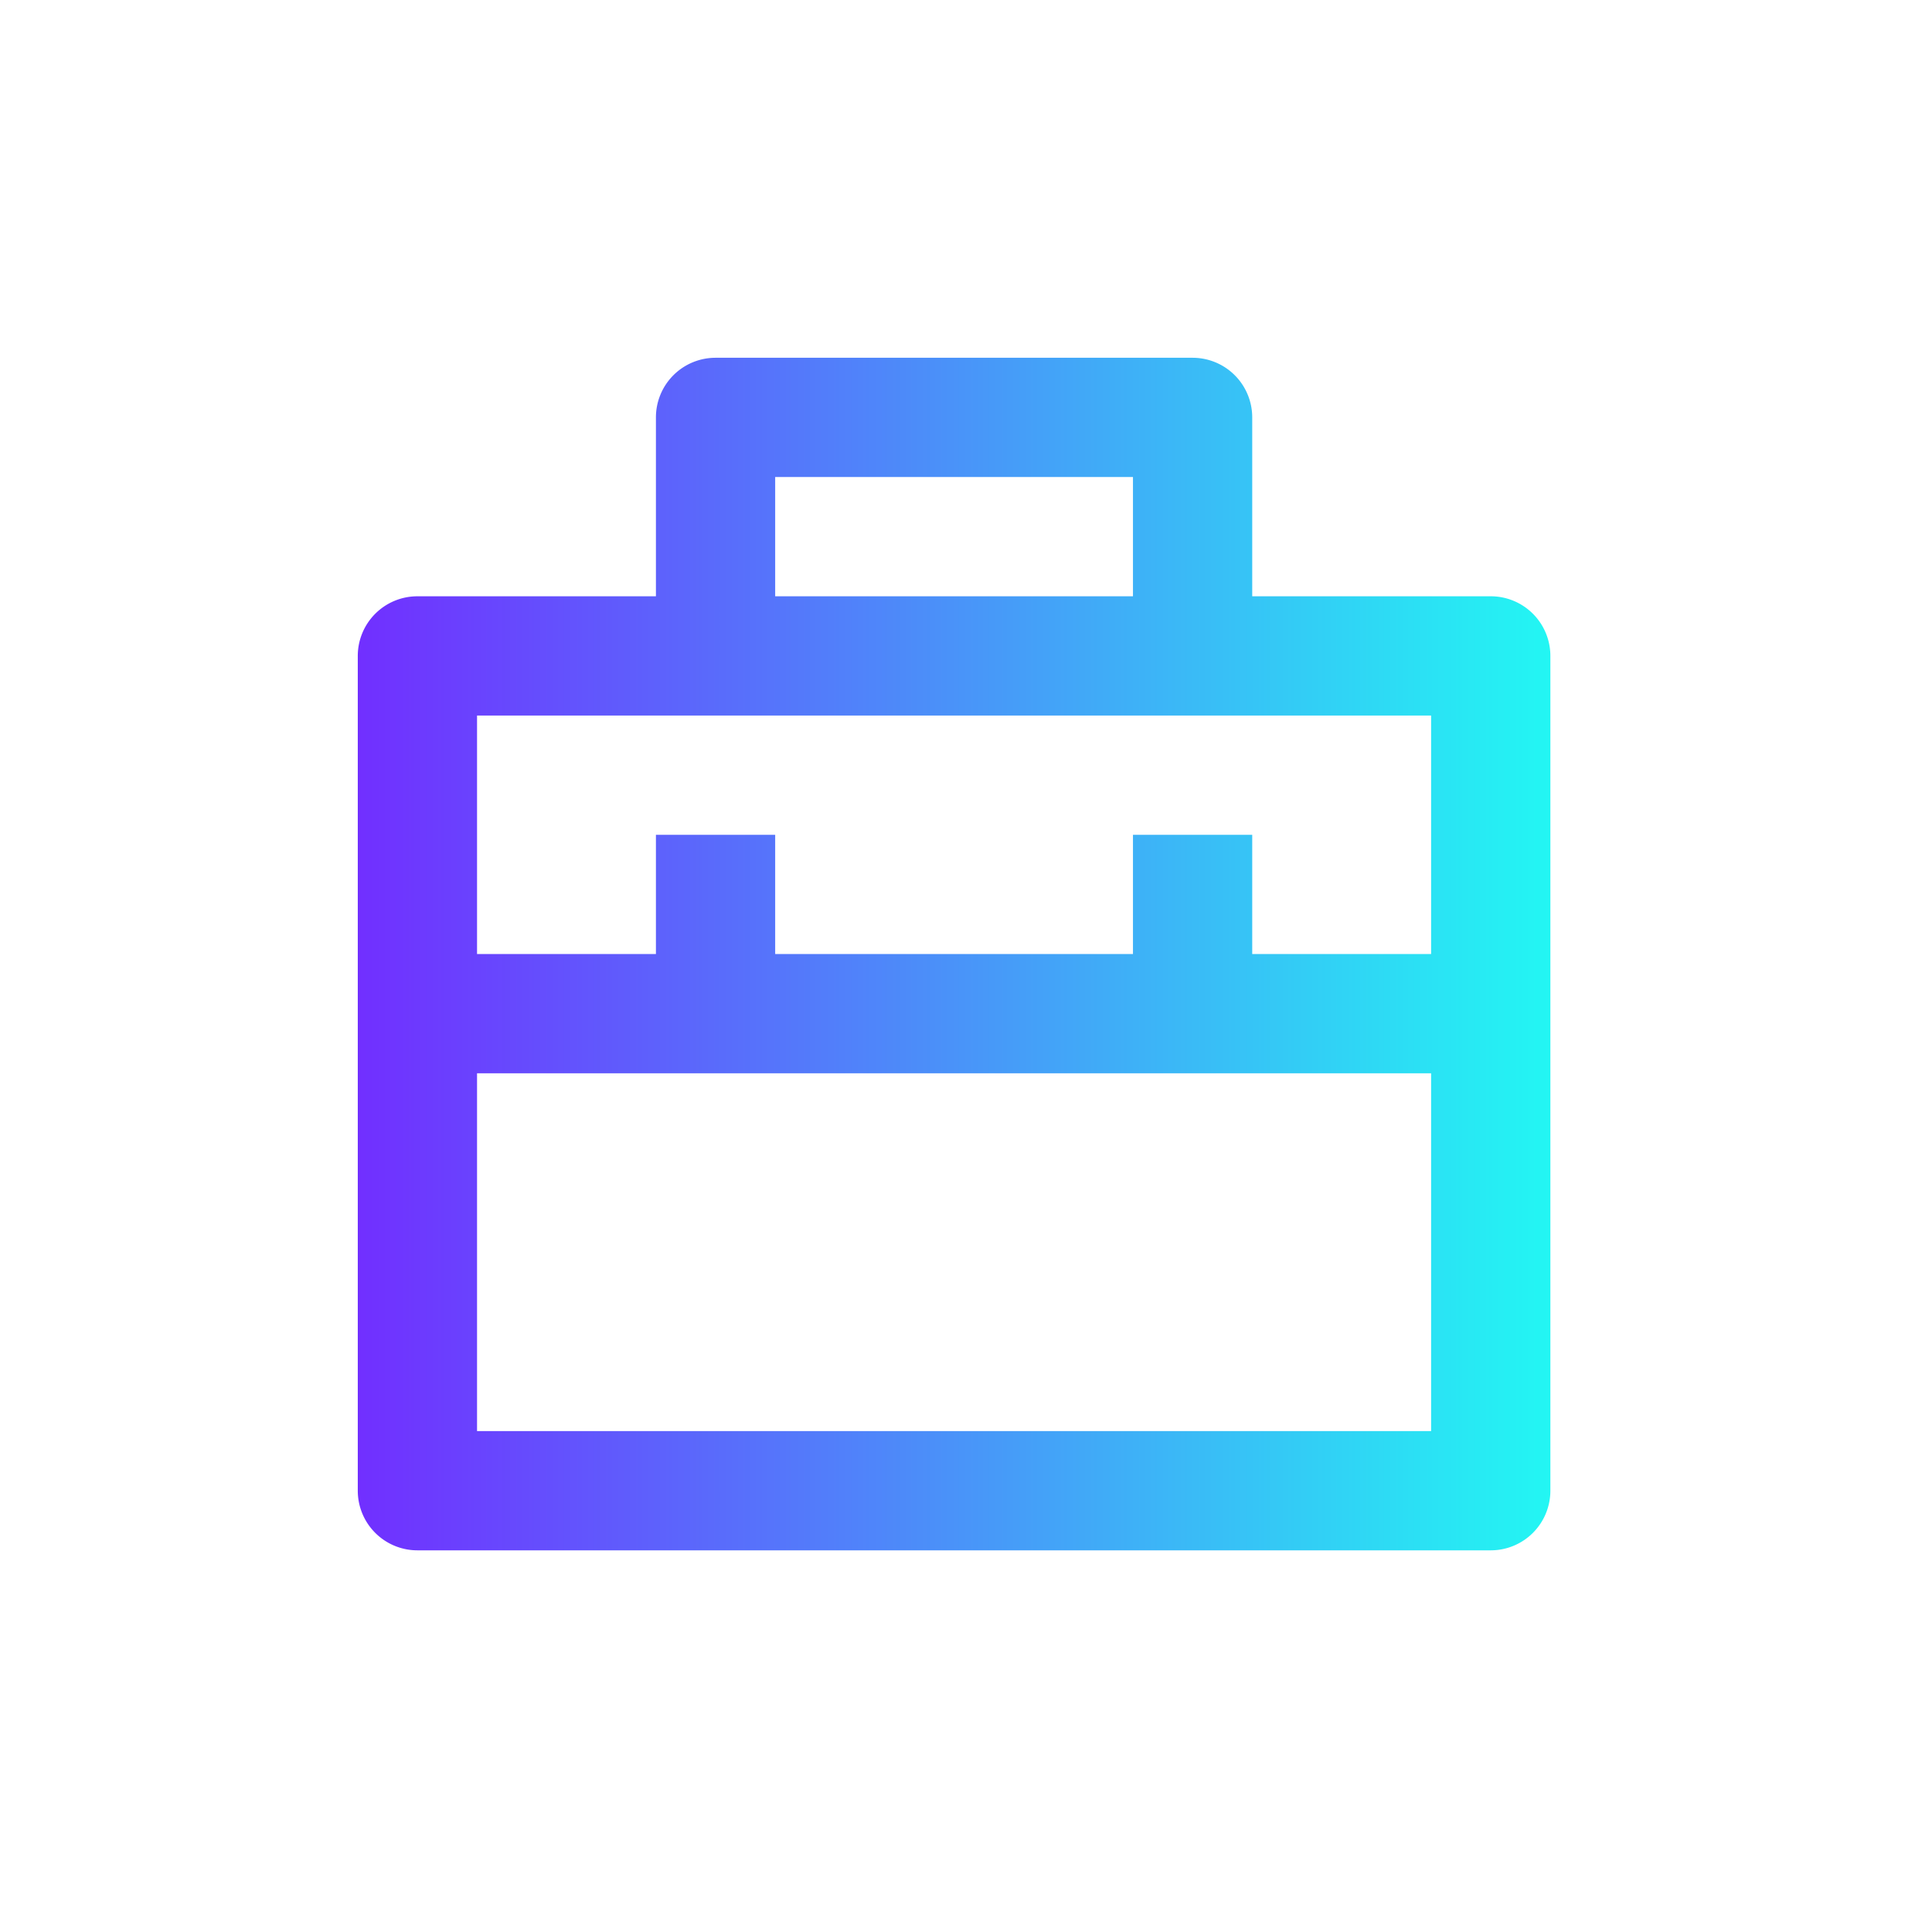 <svg width="81" height="80" viewBox="0 0 81 80" fill="none" xmlns="http://www.w3.org/2000/svg"><path d="M27.5 25v-7.5A2.5 2.5 0 0130 15h20a2.5 2.5 0 012.5 2.5V25h10a2.5 2.5 0 012.5 2.5v35a2.5 2.5 0 01-2.5 2.5h-45a2.5 2.5 0 01-2.5-2.5v-35a2.5 2.5 0 012.5-2.5h10zM60 45H20v15h40V45zm0-15H20v10h7.5v-5h5v5h15v-5h5v5H60V30zM32.5 20v5h15v-5h-15z" fill="url(#paint0_linear_1314_25060)"/><defs><linearGradient id="paint0_linear_1314_25060" x1="67.196" y1="40" x2="15" y2="40" gradientUnits="userSpaceOnUse"><stop stop-color="#1FFFF2"/><stop offset="1" stop-color="#712FFF"/></linearGradient></defs></svg>